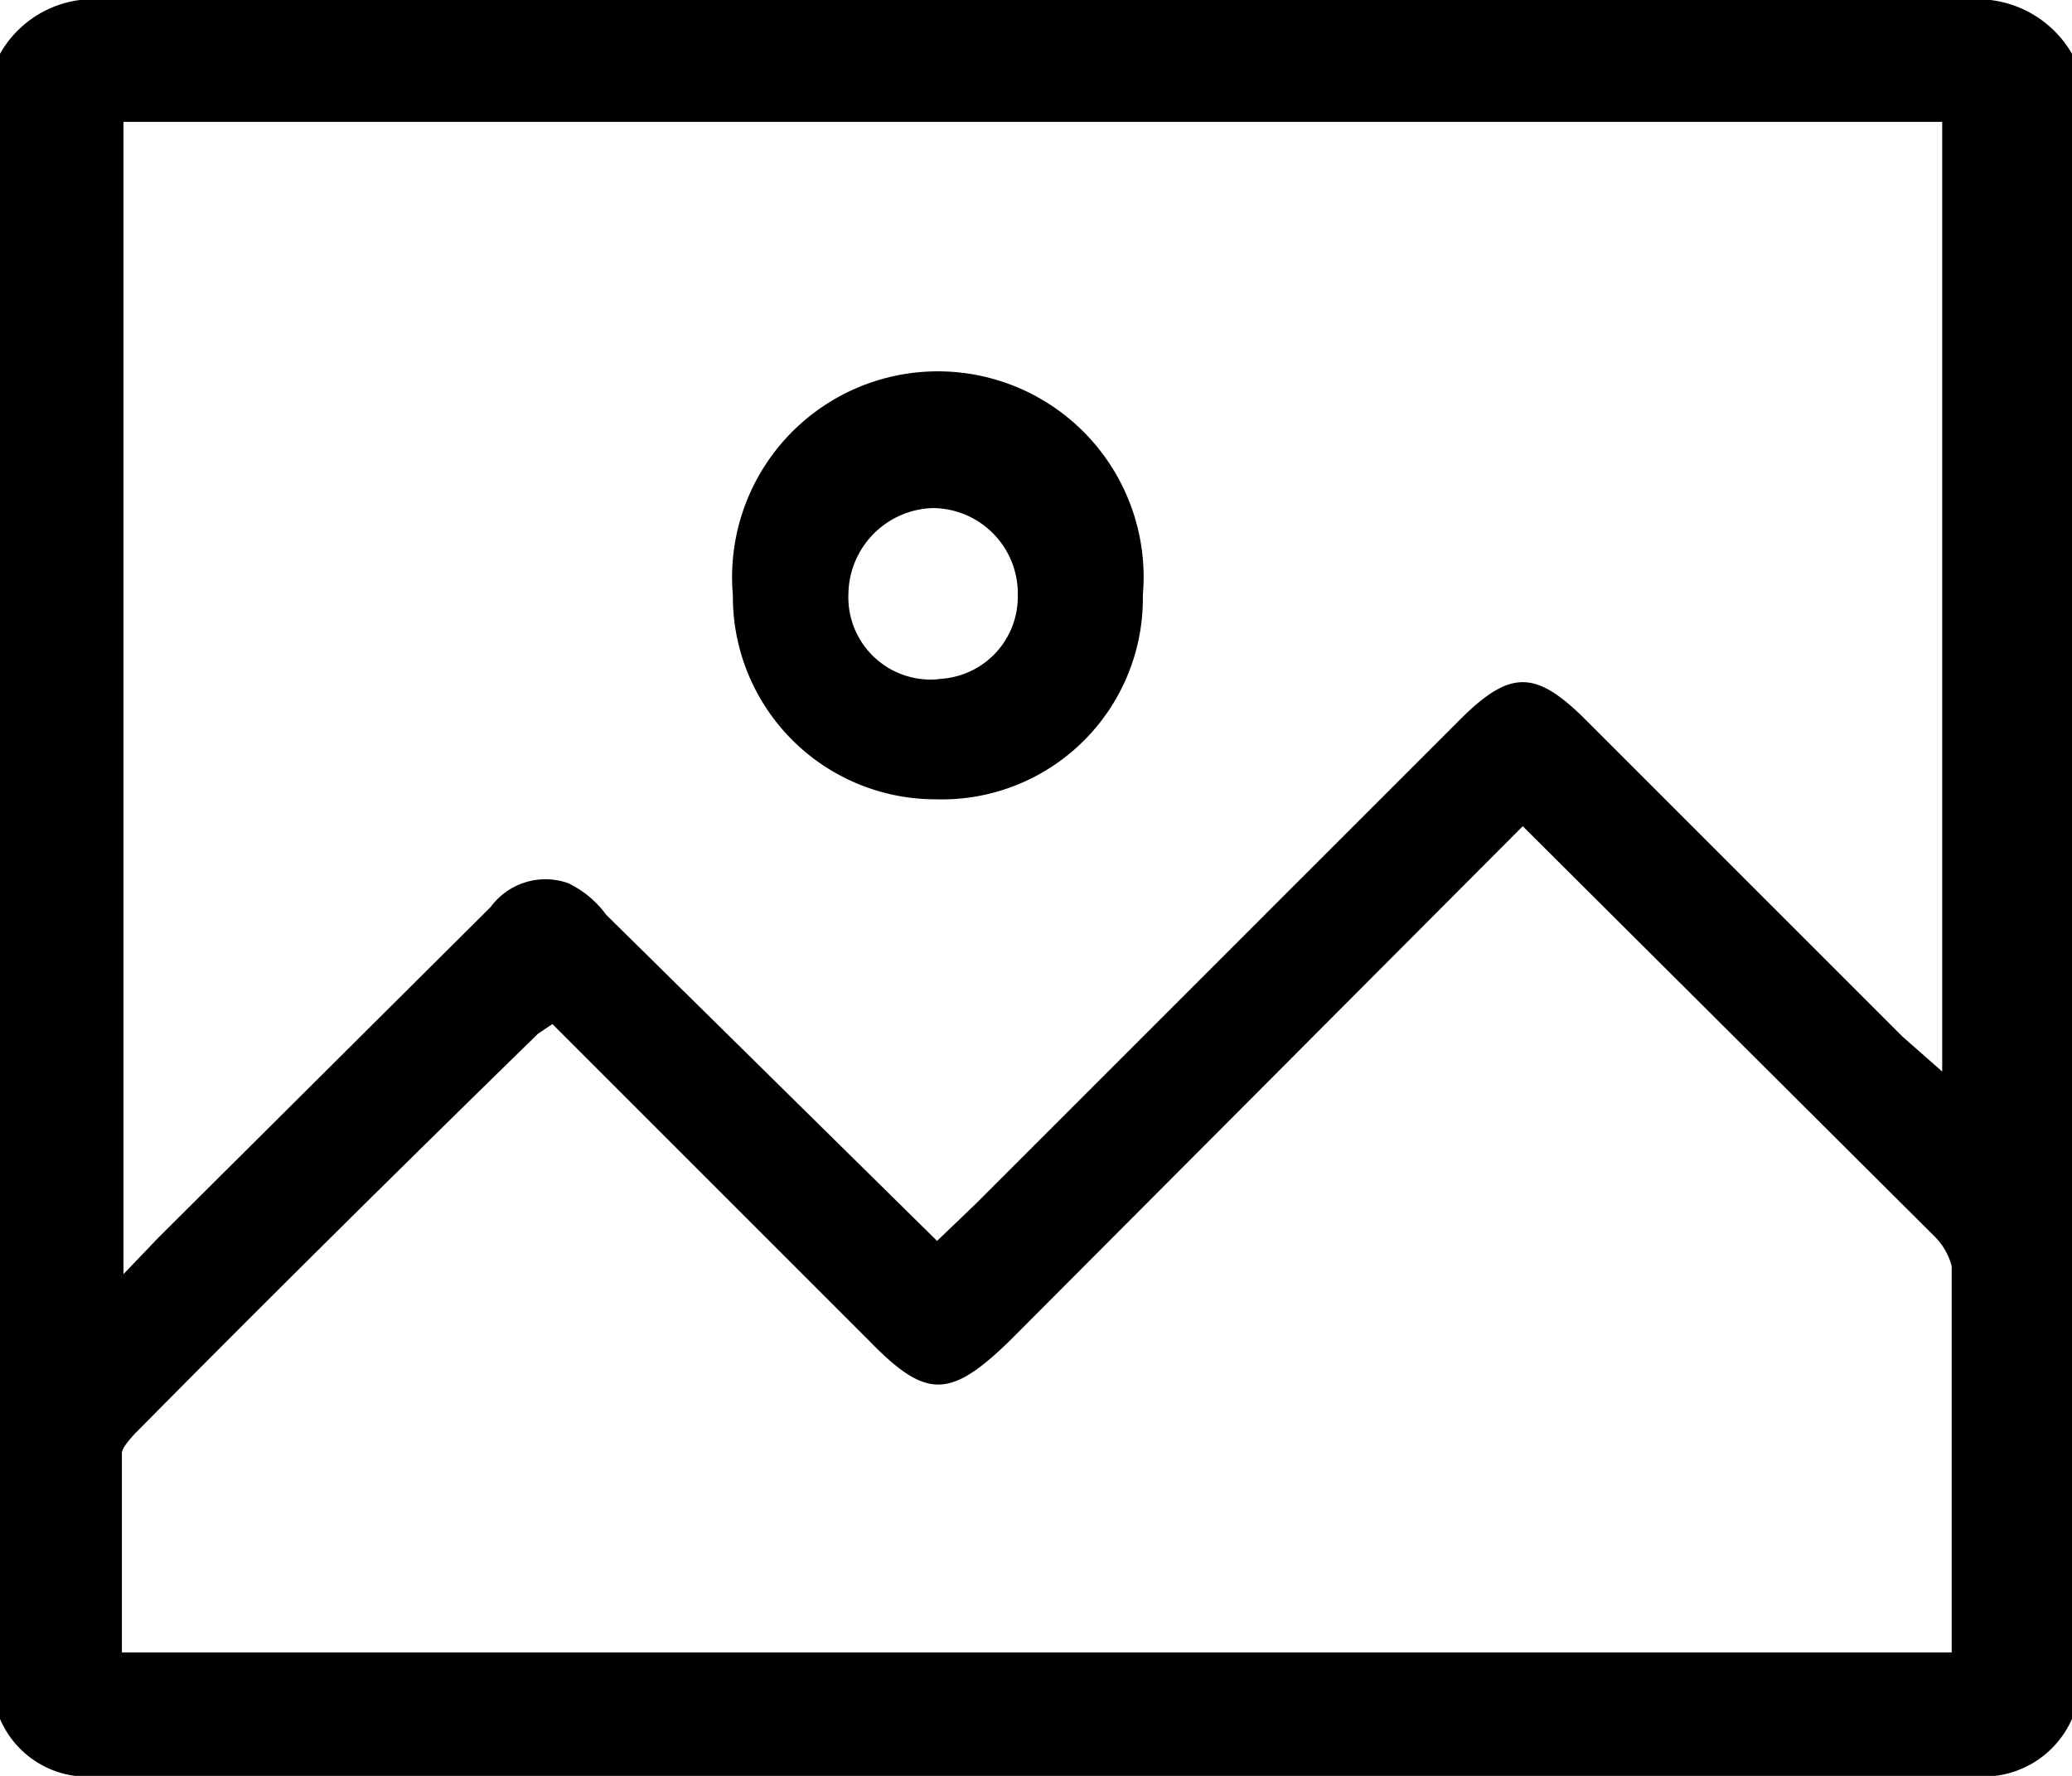 <svg xmlns="http://www.w3.org/2000/svg" viewBox="0 0 13.09 11.22"><g id="Camada_2" data-name="Camada 2"><g id="Layer_1" data-name="Layer 1"><path class="cls-1" d="M13.09.34V10.86a.61.61,0,0,1-.63.36H.63A.6.6,0,0,1,0,10.86V.34A.68.68,0,0,1,.68,0H12.41A.69.69,0,0,1,13.09.34ZM.78.77V8.05L1,7.82l2.1-2.09a.43.43,0,0,1,.49-.15.64.64,0,0,1,.24.2L5.92,7.84l.24-.23L9.22,4.55c.32-.32.48-.32.8,0l2,2,.25.22v-6ZM9.62,5.22,6.38,8.47c-.38.37-.53.37-.89,0l-2-2-.09.06C2.55,7.36,1.7,8.2.86,9.05c0,0-.09.09-.09.13,0,.43,0,.85,0,1.26H12.33V8a.41.41,0,0,0-.11-.19Z"/><path class="cls-1" d="M5.91,5.05A1.28,1.28,0,0,1,4.63,3.76a1.3,1.3,0,1,1,2.59,0A1.27,1.27,0,0,1,5.91,5.05Zm0-.76a.52.52,0,0,0,.52-.53.54.54,0,0,0-.54-.55.55.55,0,0,0-.53.54A.52.52,0,0,0,5.94,4.29Z"/></g></g></svg>